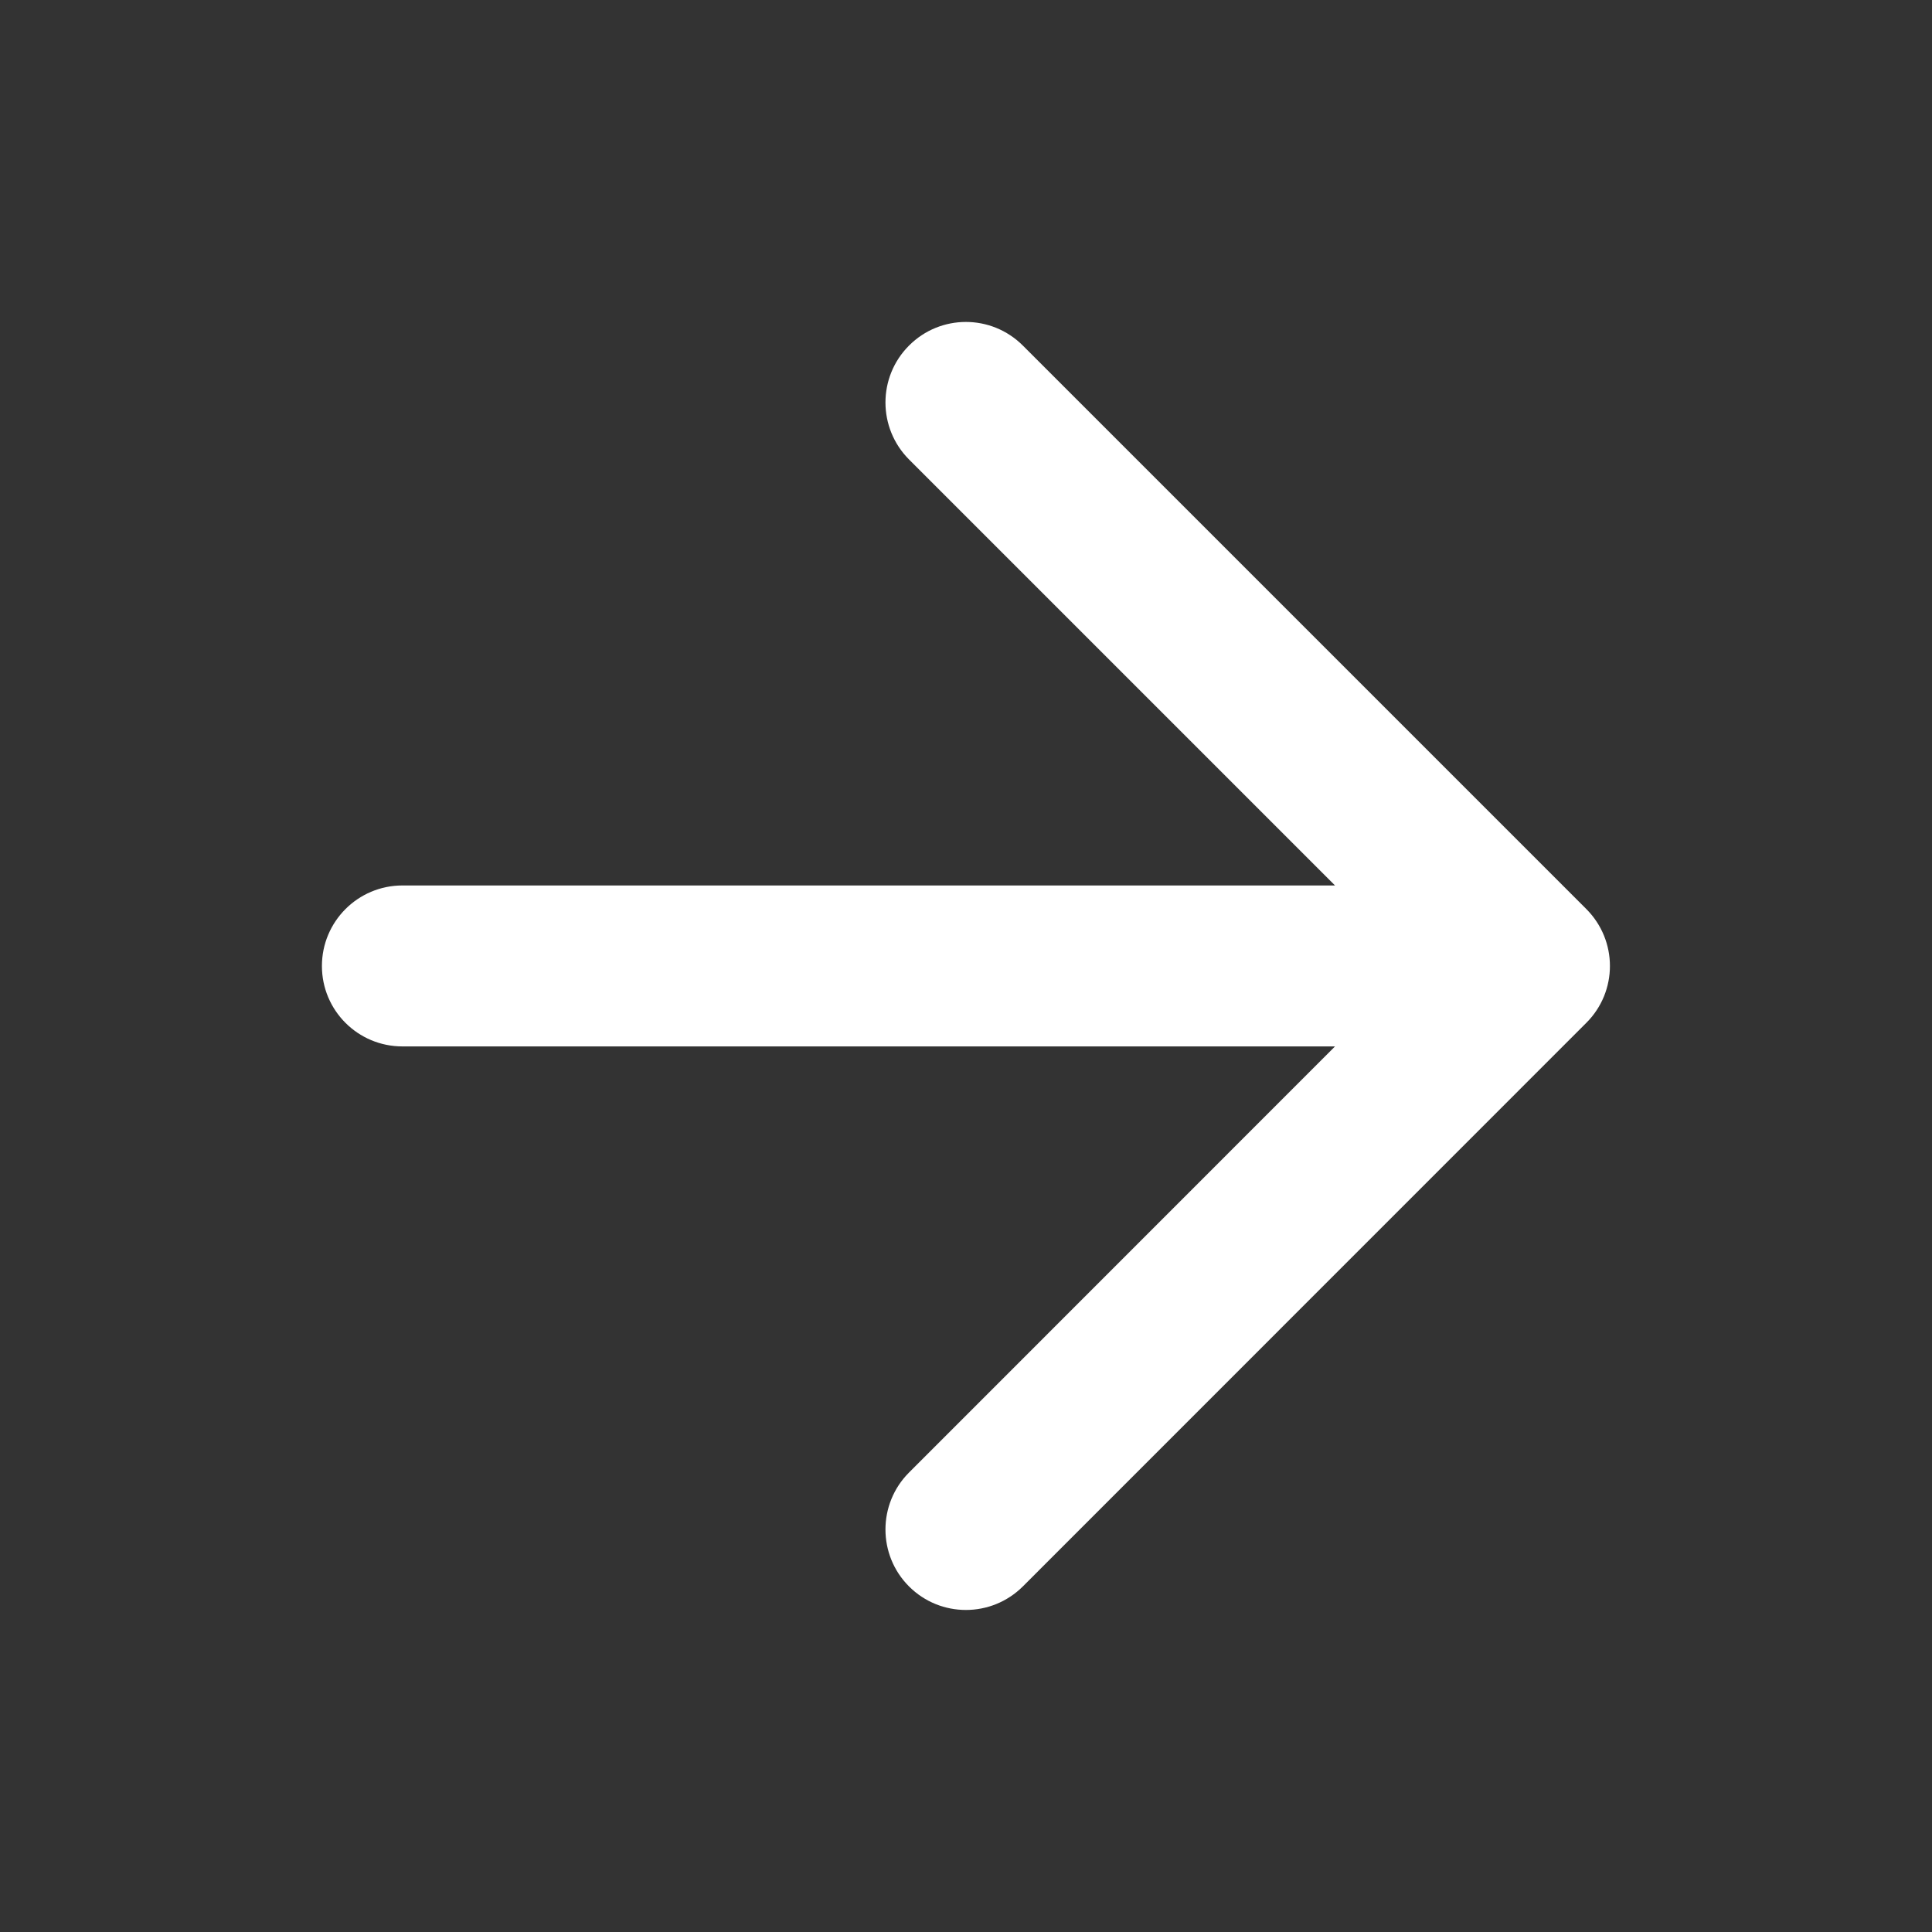 <svg width="16" height="16" viewBox="0 0 16 16" fill="none" xmlns="http://www.w3.org/2000/svg">
    <rect x="0" y="0" width="16" height="16" fill="#333333" stroke="none"/>
    <path fill-rule="evenodd" clip-rule="evenodd"
        d="M7.528 2.862C7.788 2.601 8.21 2.601 8.471 2.862L13.137 7.528C13.398 7.789 13.398 8.211 13.137 8.471L8.471 13.138C8.21 13.398 7.788 13.398 7.528 13.138C7.268 12.878 7.268 12.455 7.528 12.195L11.056 8.666H3.333C2.964 8.666 2.666 8.368 2.666 8C2.666 7.632 2.964 7.333 3.333 7.333H11.056L7.528 3.805C7.268 3.544 7.268 3.122 7.528 2.862Z"
        fill="white" />
</svg>